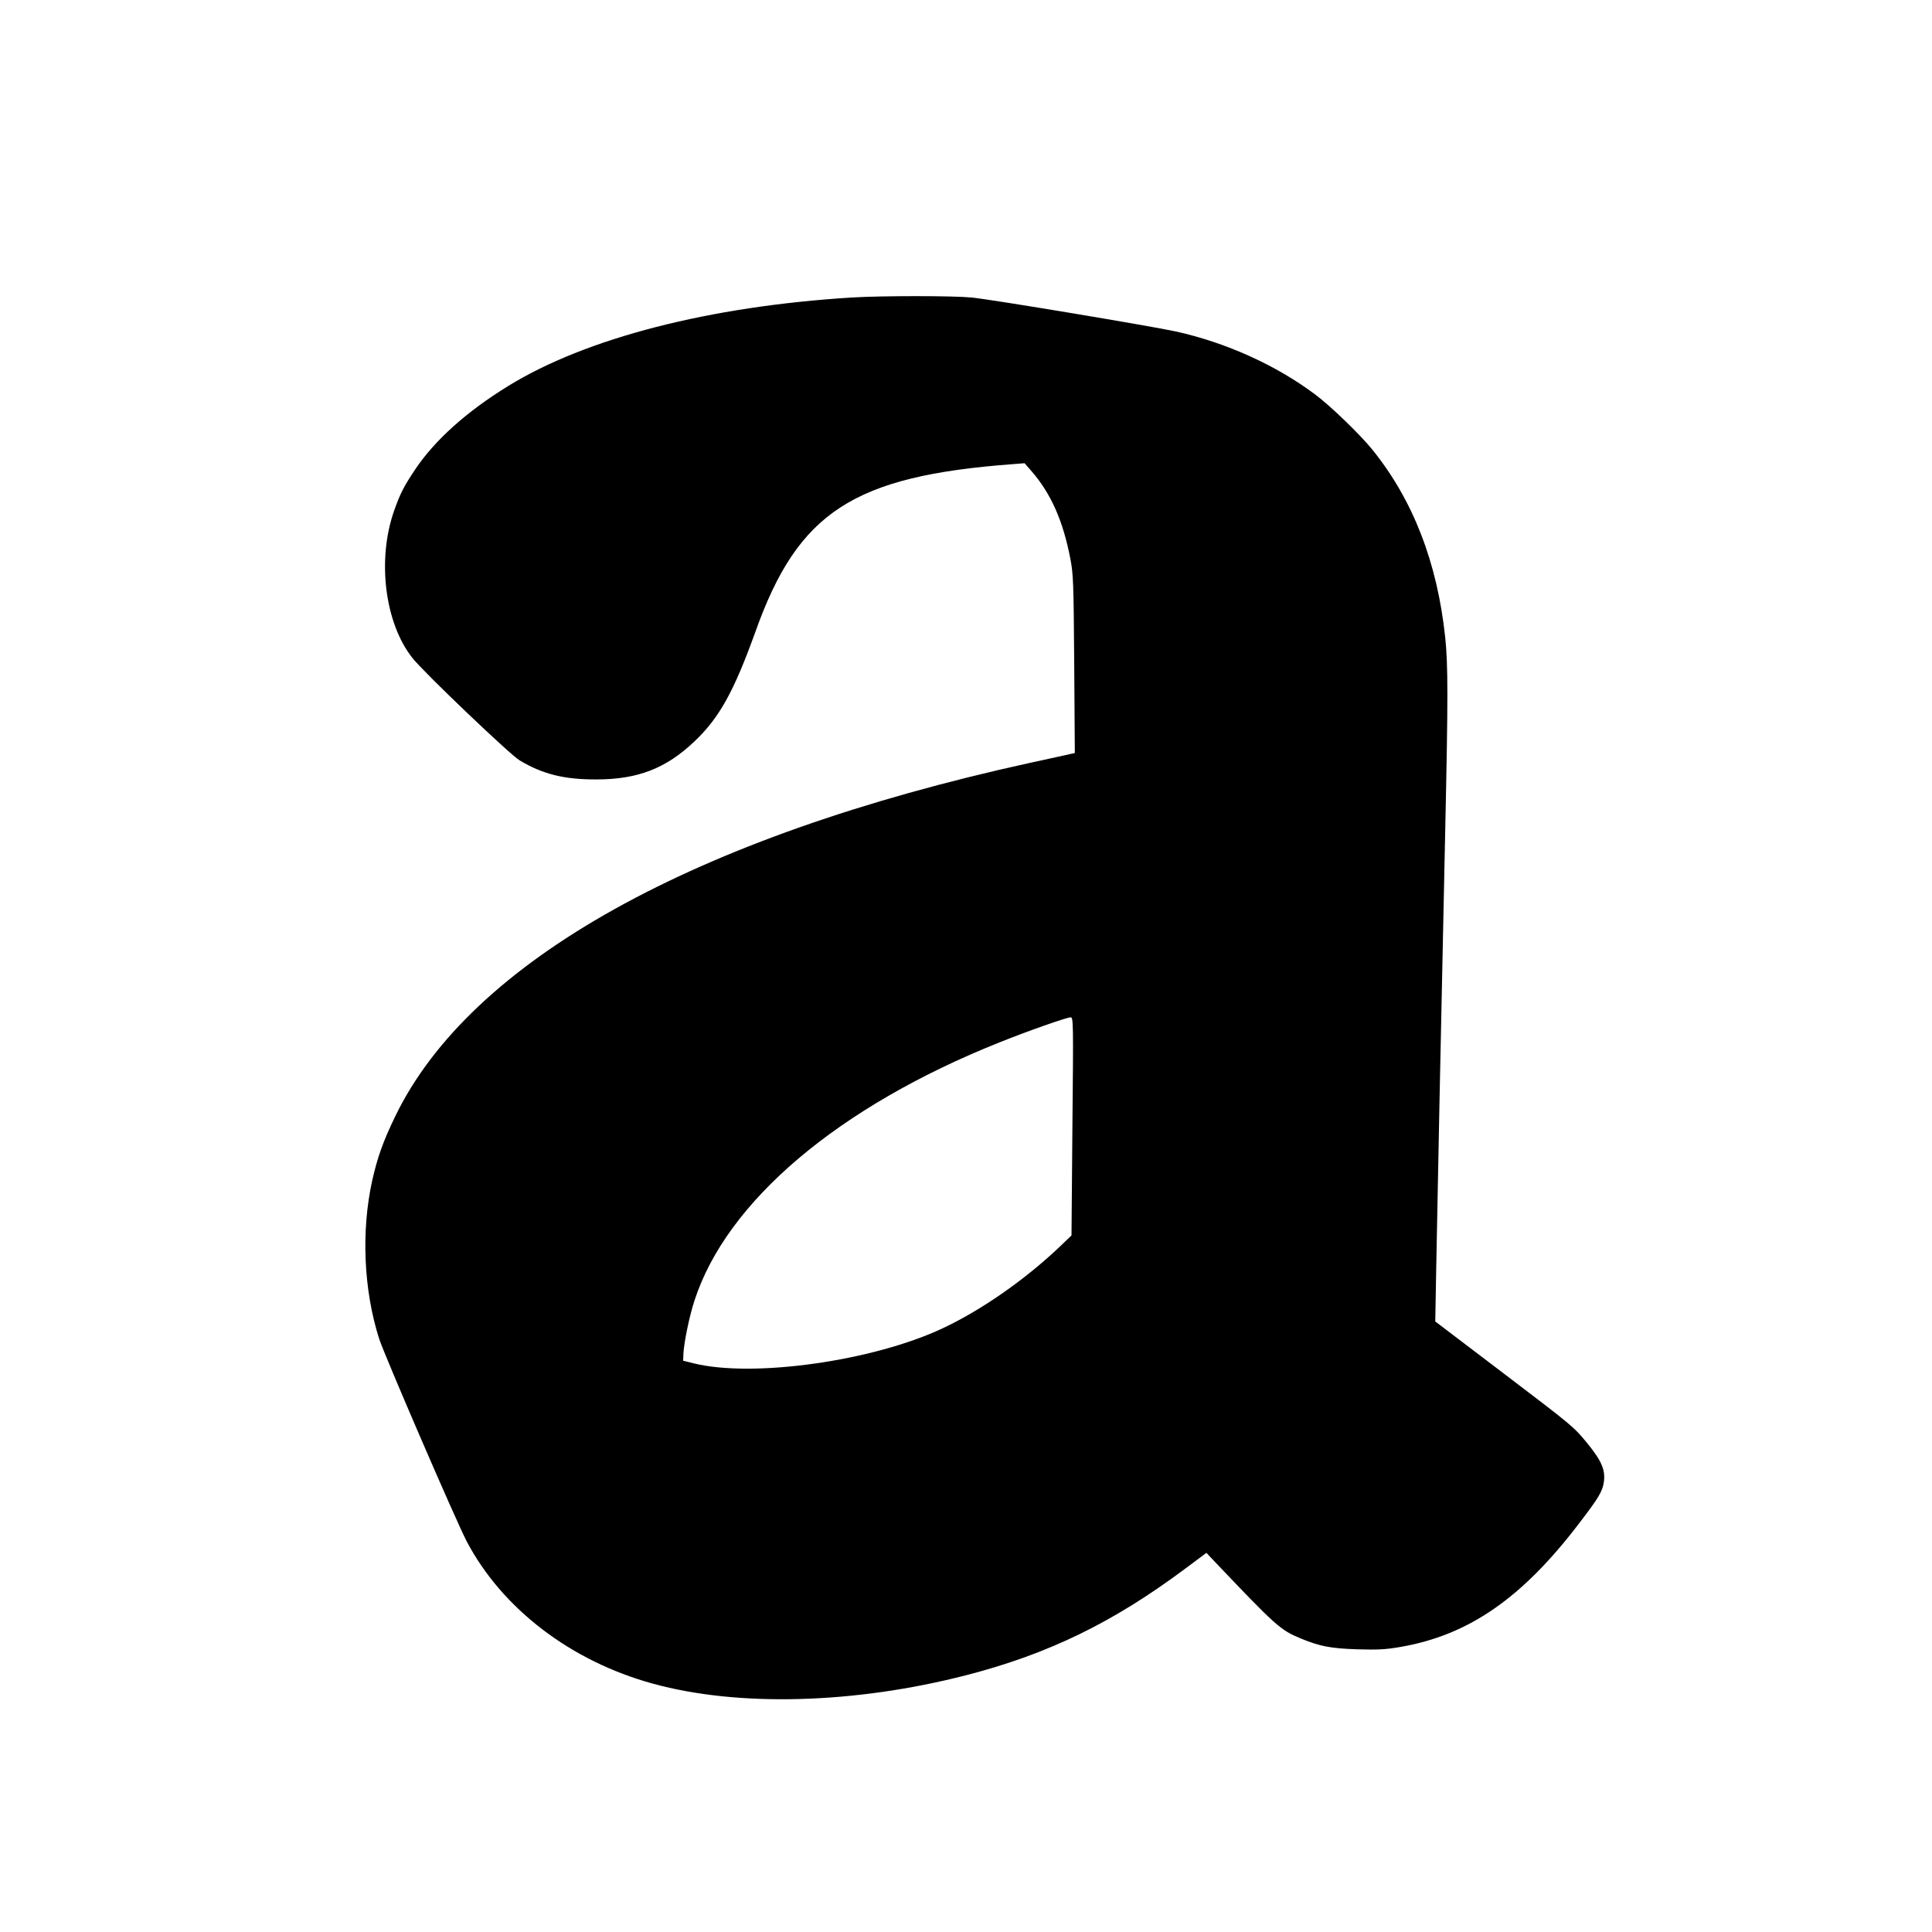 <?xml version="1.0" standalone="no"?>
<!DOCTYPE svg PUBLIC "-//W3C//DTD SVG 20010904//EN"
 "http://www.w3.org/TR/2001/REC-SVG-20010904/DTD/svg10.dtd">
<svg version="1.0" xmlns="http://www.w3.org/2000/svg"
 width="1280pt" height="1280pt" viewBox="0 0 1280 1280"
 preserveAspectRatio="xMidYMid meet">
<g transform="translate(0,1280) scale(0.1,-0.1)"
fill="#000000" stroke="none">
<path d="M5645 10829 c-943 -58 -1764 -269 -2279 -587 -276 -170 -485 -358
-616 -553 -76 -114 -99 -160 -139 -273 -114 -324 -62 -745 122 -976 73 -93
648 -642 710 -678 154 -92 297 -127 512 -126 272 1 457 73 645 251 166 157
262 331 405 728 283 794 649 1031 1706 1110 l77 6 42 -48 c132 -150 213 -332
262 -588 19 -102 21 -154 25 -697 l4 -587 -23 -5 c-13 -3 -138 -31 -278 -61
-2223 -488 -3703 -1312 -4201 -2340 -81 -167 -118 -272 -153 -426 -74 -336
-57 -726 46 -1049 36 -111 507 -1201 579 -1340 234 -446 690 -796 1236 -945
564 -155 1335 -134 2073 56 544 140 974 349 1452 706 l141 105 27 -29 c440
-463 461 -482 602 -540 125 -51 194 -64 368 -70 138 -4 185 -2 285 15 456 78
811 324 1192 826 125 163 151 207 159 268 11 80 -15 140 -113 260 -86 105
-100 116 -546 455 l-458 348 6 335 c6 343 33 1684 60 2920 19 876 19 1093 0
1276 -52 495 -213 911 -482 1244 -80 99 -277 290 -379 366 -260 195 -590 344
-924 418 -166 36 -1225 213 -1354 225 -123 12 -594 12 -791 0z m1460 -5491
l-6 -723 -72 -69 c-231 -221 -523 -425 -781 -546 -462 -218 -1260 -330 -1652
-232 l-68 17 2 50 c5 79 40 248 73 348 213 658 954 1285 2021 1711 187 75 443
165 471 166 18 0 19 -24 12 -722z"/>
</g>
</svg>

